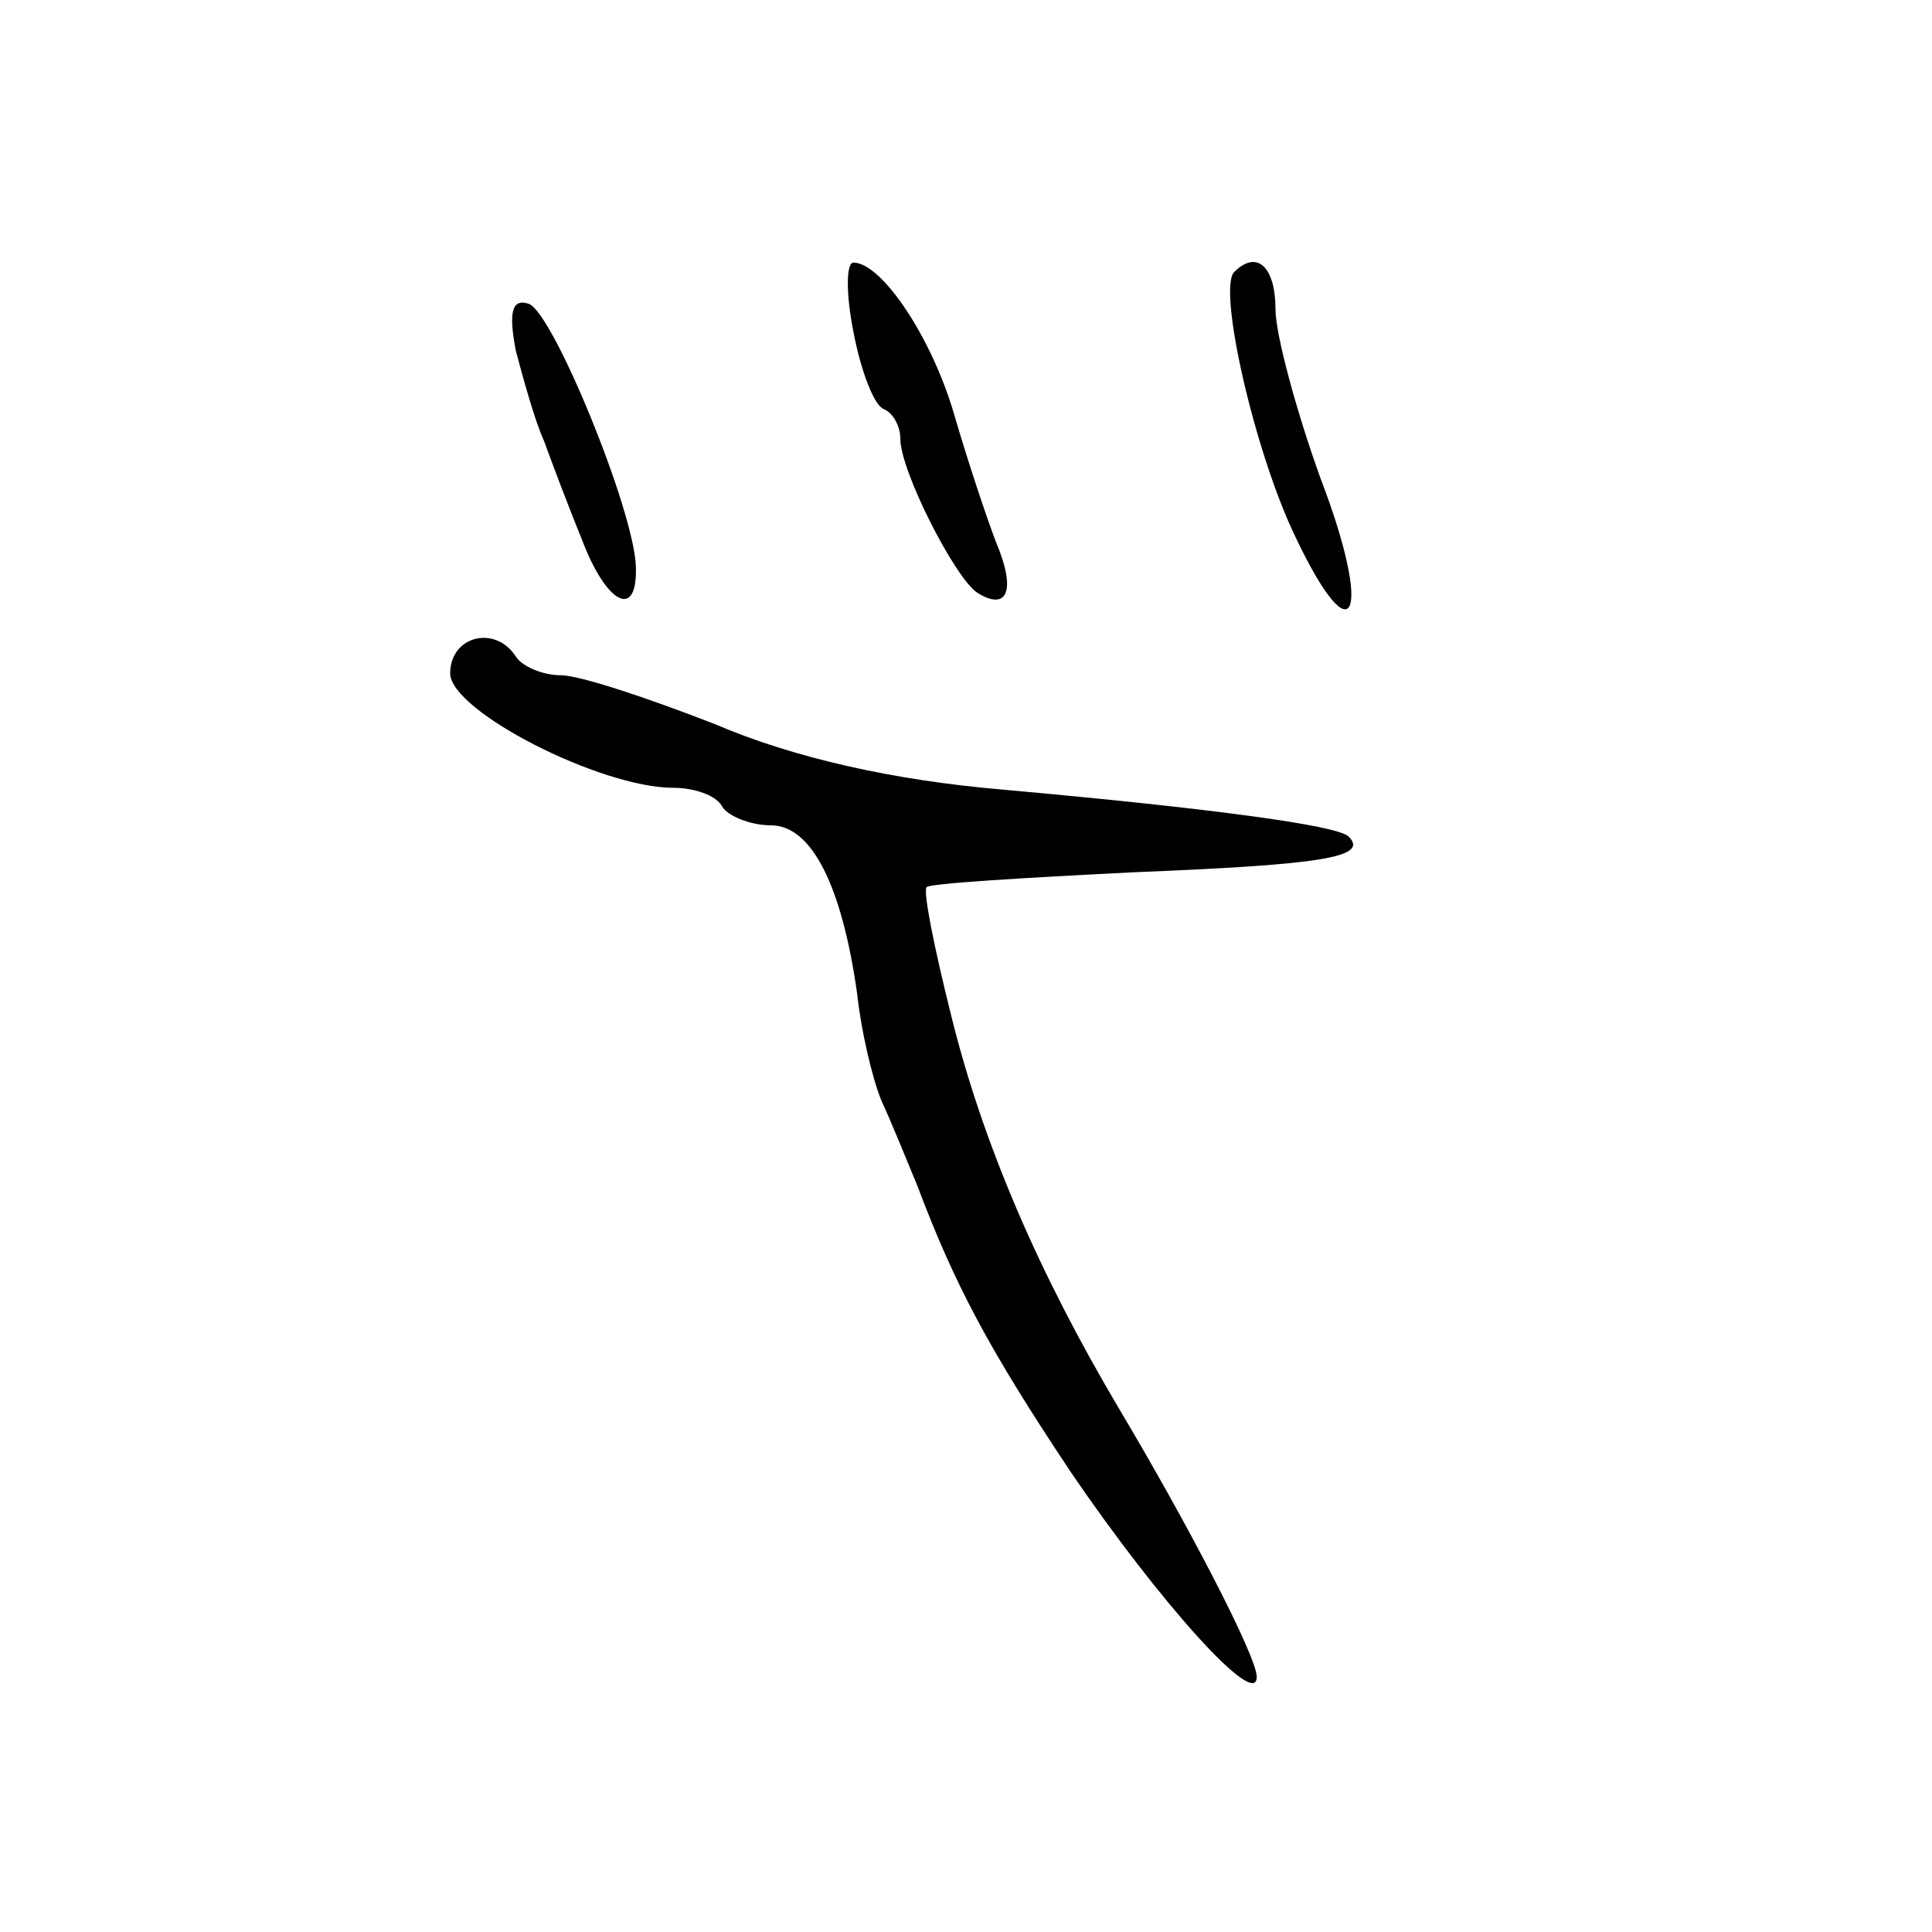 <?xml version="1.0" standalone="no"?>
<!DOCTYPE svg PUBLIC "-//W3C//DTD SVG 20010904//EN"
 "http://www.w3.org/TR/2001/REC-SVG-20010904/DTD/svg10.dtd">
<svg version="1.0" xmlns="http://www.w3.org/2000/svg"
 width="103pt" height="103pt" viewBox="0 0 103 103"
 preserveAspectRatio="xMidYMid meet">
<g transform="translate(0,103) scale(0.1,-0.1)"
fill="#000000" stroke="none">
<path d="M455 853 c4 -21 11 -39 16 -41 5 -2 9 -9 9 -16 0 -17 29 -74 41 -82
16 -10 21 1 10 27 -5 13 -15 43 -22 67 -12 42 -39 82 -54 82 -4 0 -4 -17 0
-37z"/>
<path d="M658 885 c-9 -9 11 -97 33 -142 31 -65 41 -41 13 32 -13 36 -24 77
-24 90 0 23 -10 32 -22 20z"/>
<path d="M275 843 c4 -15 10 -37 15 -48 4 -11 13 -35 20 -52 13 -35 30 -44 29
-15 -1 30 -44 135 -57 140 -9 3 -11 -4 -7 -25z"/>
<path d="M240 671 c0 -20 80 -61 119 -61 11 0 23 -4 26 -10 3 -5 15 -10 26
-10 22 0 38 -33 46 -90 2 -19 8 -45 13 -57 6 -13 14 -33 19 -45 20 -53 38 -87
82 -153 47 -69 99 -127 99 -109 0 11 -37 82 -74 144 -42 71 -72 140 -89 209
-9 36 -15 66 -13 68 1 2 51 5 111 8 100 4 125 8 114 19 -6 6 -73 15 -184 25
-59 5 -112 17 -154 35 -36 14 -72 26 -82 26 -10 0 -21 5 -24 10 -11 17 -35 11
-35 -9z"/>
</g>
</svg>
